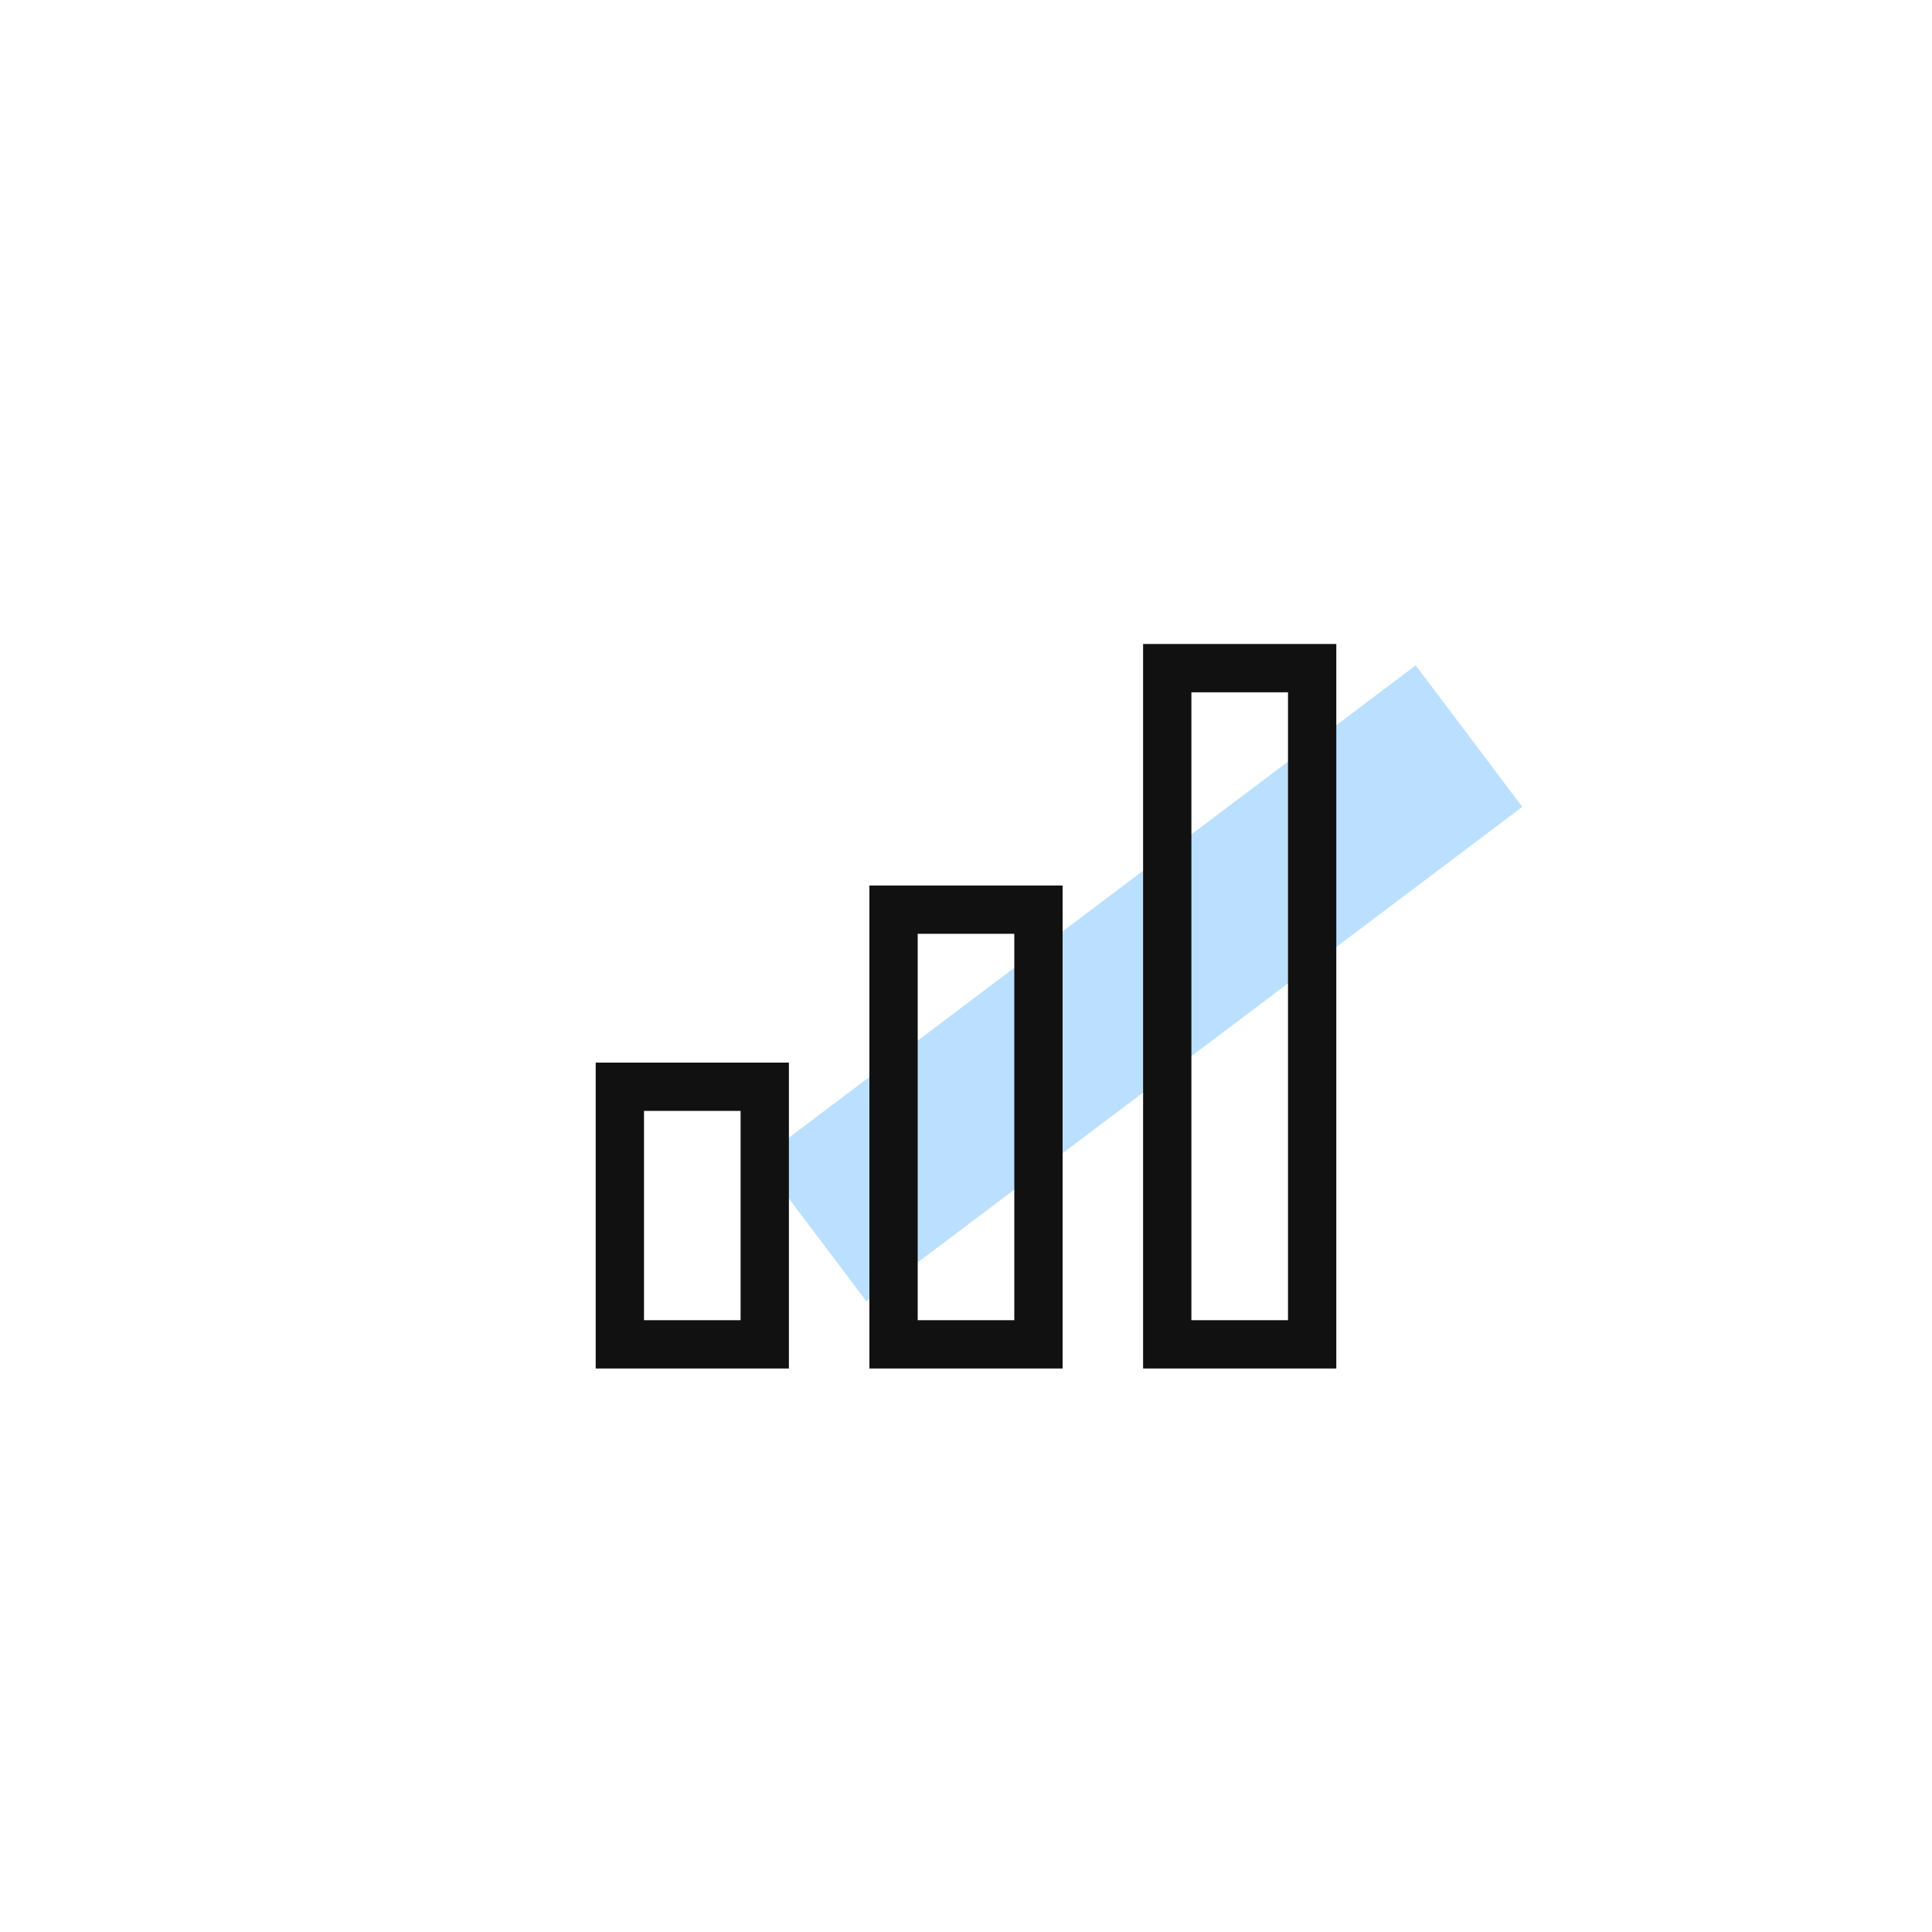 <svg xmlns="http://www.w3.org/2000/svg" xmlns:xlink="http://www.w3.org/1999/xlink" width="120" height="120" viewBox="0 0 120 120">
  <defs>
    <clipPath id="clip-path">
      <rect id="사각형_192" data-name="사각형 192" width="120" height="120" transform="translate(1663 1021)" fill="red" opacity="0.4"/>
    </clipPath>
  </defs>
  <g id="icon_stats" transform="translate(-1663 -1021)" clip-path="url(#clip-path)">
    <g id="그룹_332" data-name="그룹 332" transform="translate(0 2)">
      <rect id="사각형_53" data-name="사각형 53" width="11" height="51" transform="matrix(0.602, 0.799, -0.799, 0.602, 1750.931, 1060.327)" fill="#bbe0ff"/>
      <g id="사각형_48" data-name="사각형 48" transform="translate(1700 1085)" fill="none" stroke="#111" stroke-width="3">
        <rect width="12" height="19" stroke="none"/>
        <rect x="1.5" y="1.5" width="9" height="16" fill="none"/>
      </g>
      <g id="사각형_49" data-name="사각형 49" transform="translate(1717 1074)" fill="none" stroke="#111" stroke-width="3">
        <rect width="12" height="30" stroke="none"/>
        <rect x="1.5" y="1.5" width="9" height="27" fill="none"/>
      </g>
      <g id="사각형_50" data-name="사각형 50" transform="translate(1734 1059)" fill="none" stroke="#111" stroke-width="3">
        <rect width="12" height="45" stroke="none"/>
        <rect x="1.5" y="1.5" width="9" height="42" fill="none"/>
      </g>
    </g>
  </g>
</svg>
